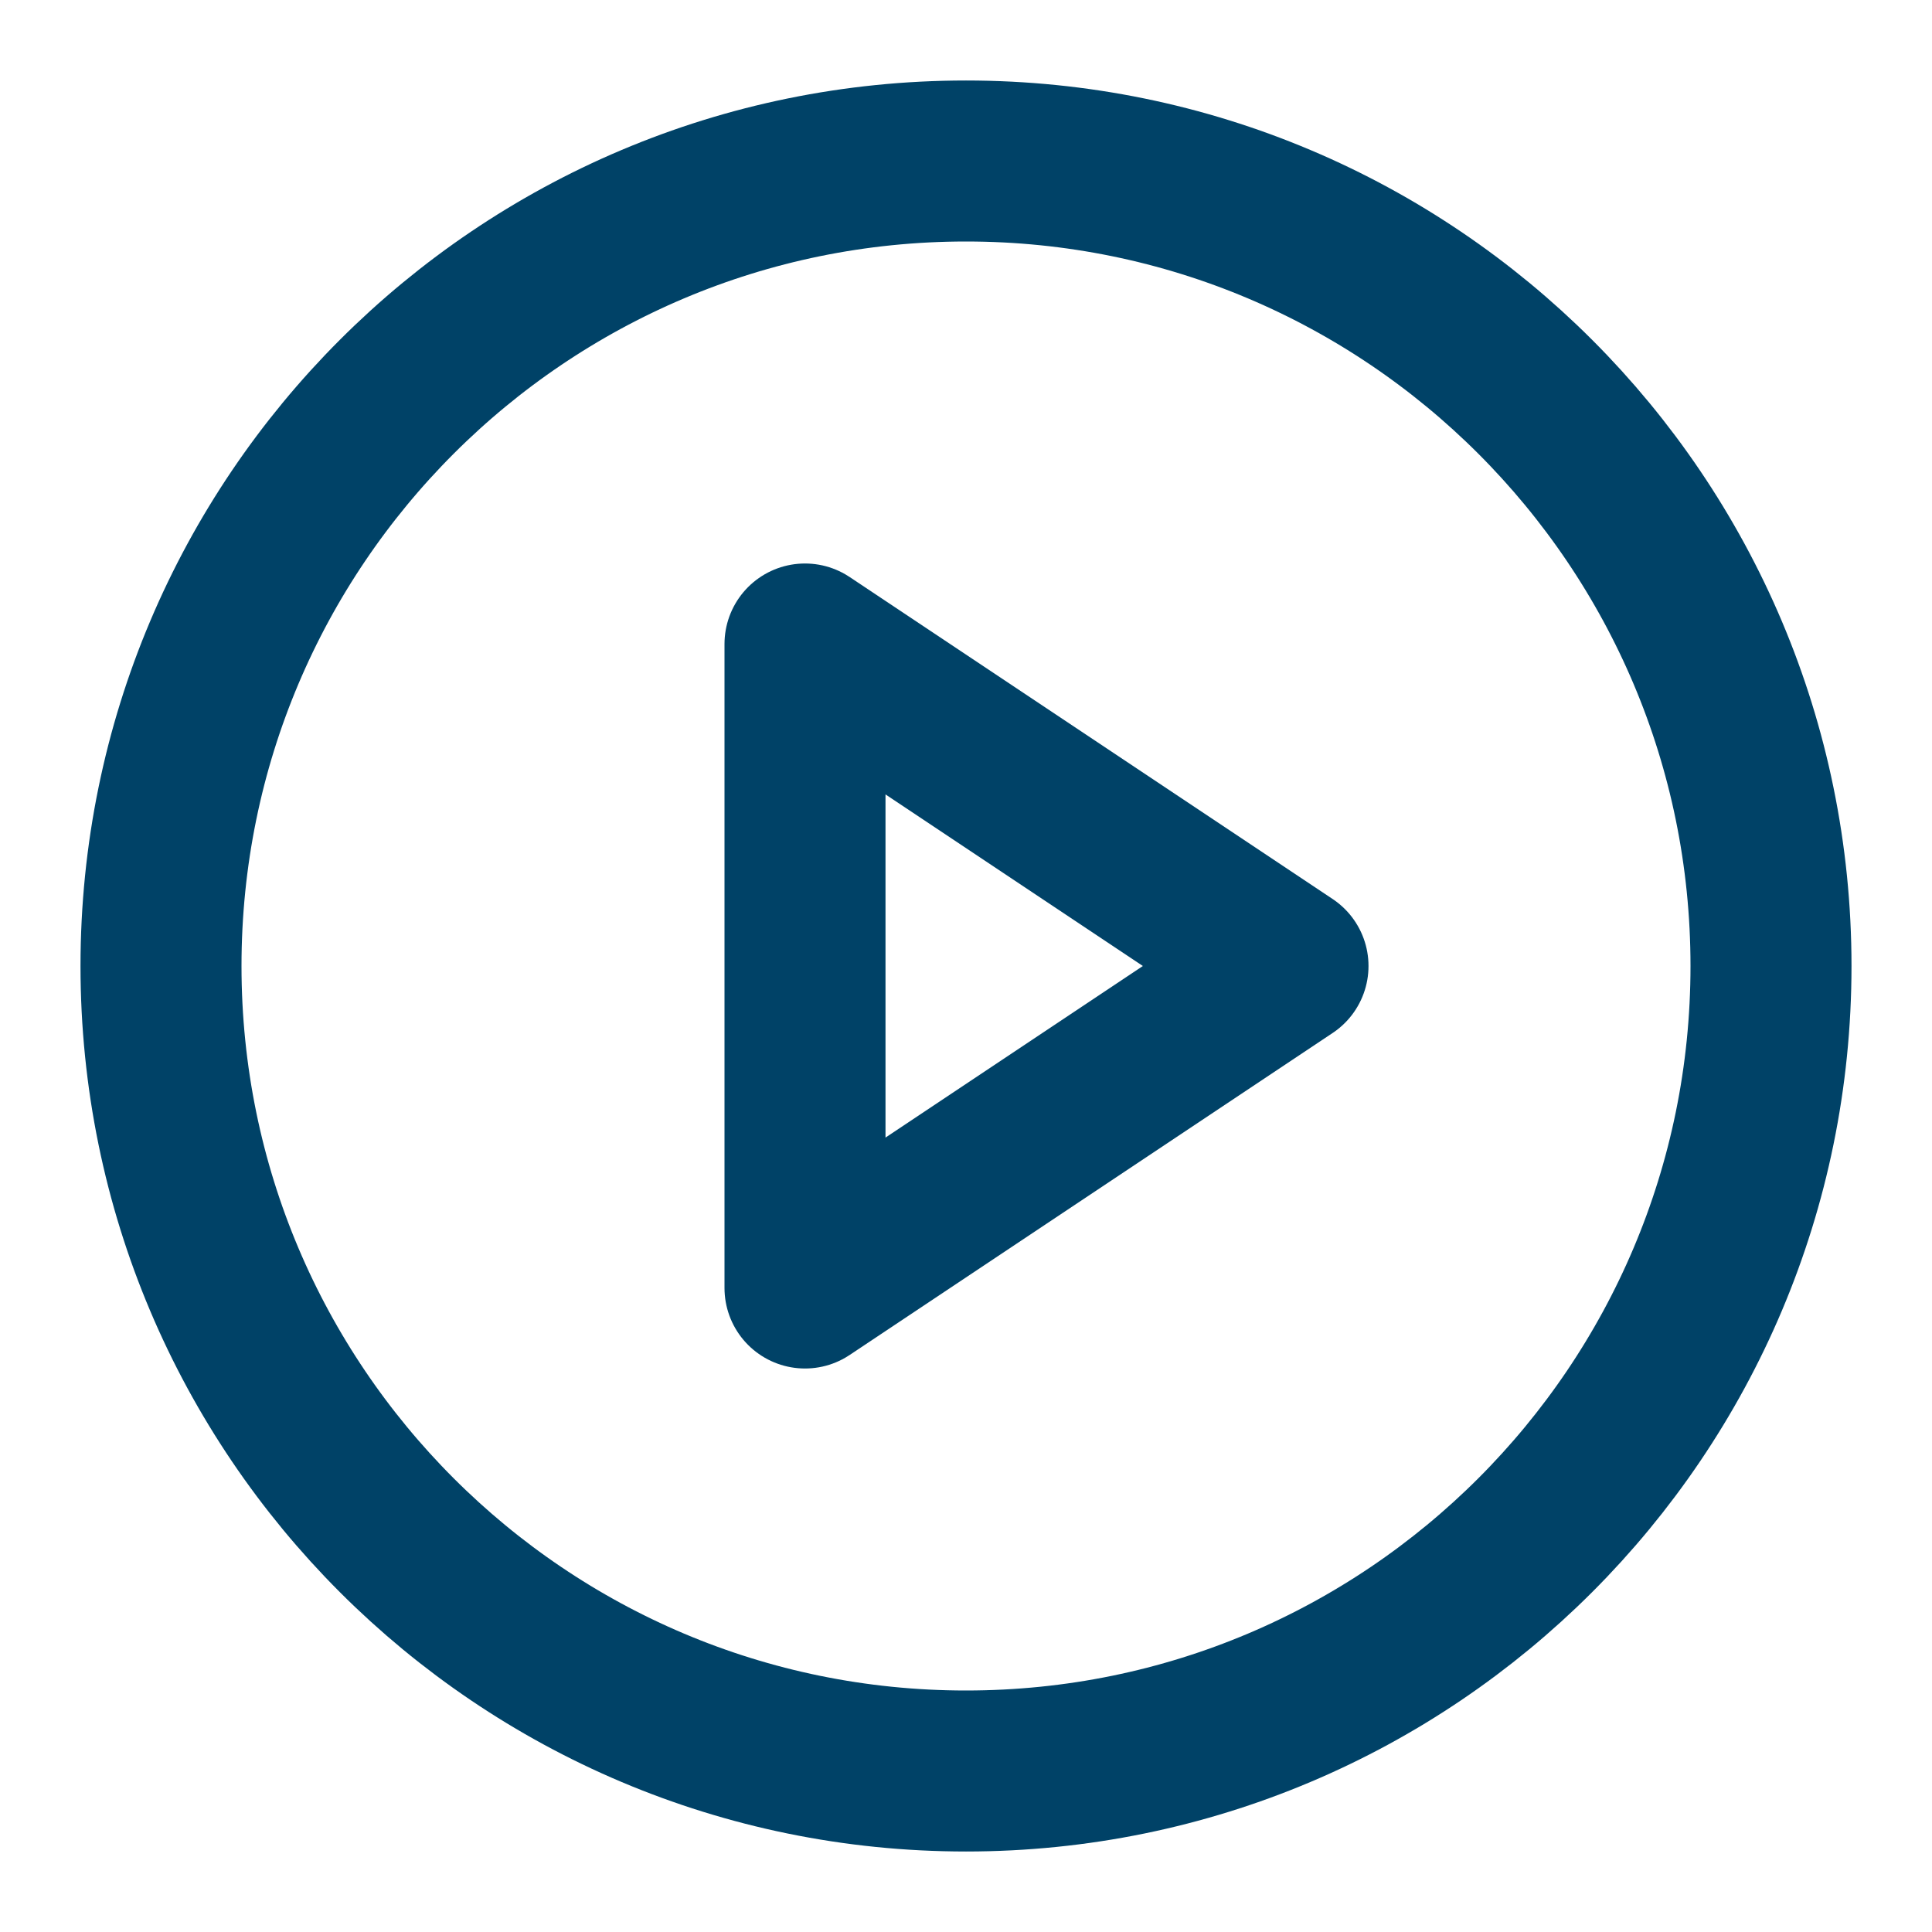 <svg width="24" height="24" viewBox="0 0 24 24" fill="none" xmlns="http://www.w3.org/2000/svg">
<path d="M12 22C17.523 22 22 17.523 22 12C22 6.477 17.523 2 12 2C6.477 2 2 6.477 2 12C2 17.523 6.477 22 12 22Z" stroke="#004267" stroke-width="2" stroke-linecap="round" stroke-linejoin="round"/>
<path d="M10 8L16 12L10 16V8Z" stroke="#004267" stroke-width="2" stroke-linecap="round" stroke-linejoin="round"/>
</svg>
